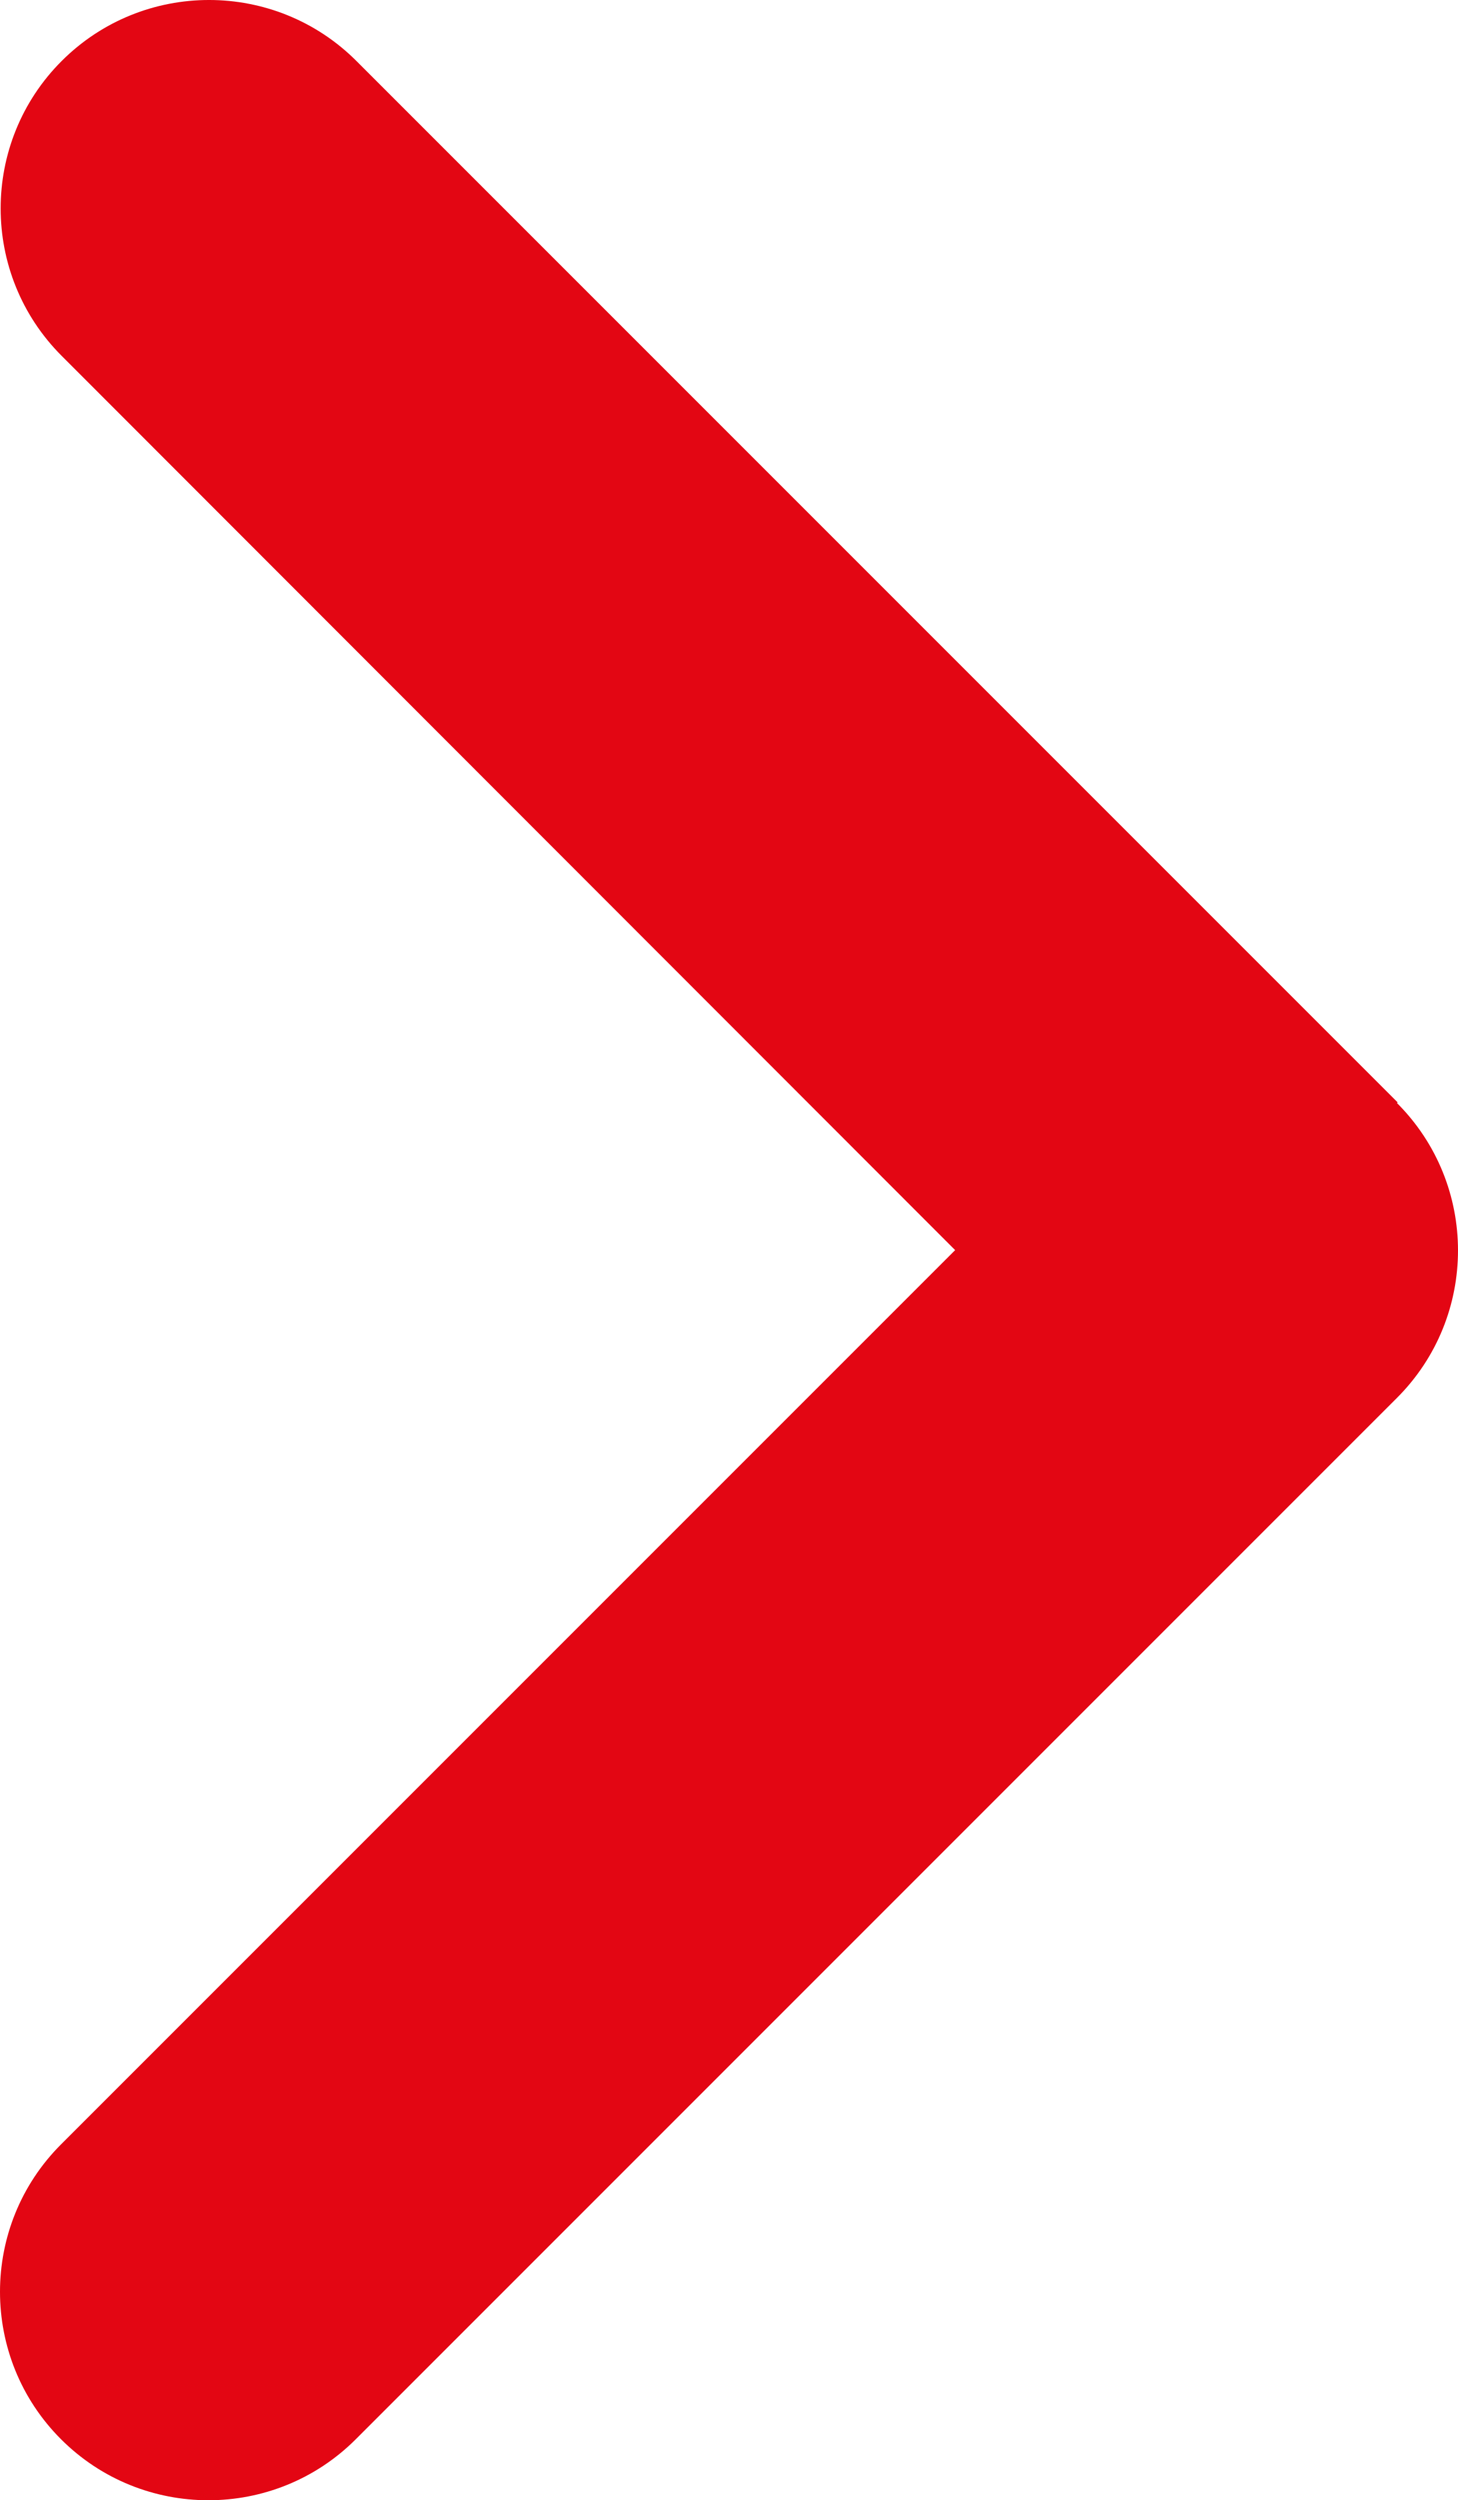 <?xml version="1.0" encoding="utf-8"?>
<!-- Generator: Adobe Illustrator 16.0.3, SVG Export Plug-In . SVG Version: 6.00 Build 0)  -->
<!DOCTYPE svg PUBLIC "-//W3C//DTD SVG 1.1//EN" "http://www.w3.org/Graphics/SVG/1.1/DTD/svg11.dtd">
<svg version="1.1" id="Warstwa_1" xmlns="http://www.w3.org/2000/svg" xmlns:xlink="http://www.w3.org/1999/xlink" x="0px" y="0px"
	 width="368.409px" height="631.664px" viewBox="139.663 105.113 368.409 631.664"
	 enable-background="new 139.663 105.113 368.409 631.664" xml:space="preserve">
<path fill="#E30613" d="M492.656,383.784c20.555,20.554,20.555,53.934,0,74.487l-263.09,263.091
	c-20.554,20.554-53.934,20.554-74.487,0c-20.554-20.554-20.554-53.934,0-74.487l225.929-225.93L155.242,195.016
	c-20.554-20.555-20.554-53.934,0-74.488c20.554-20.554,53.934-20.554,74.488,0l263.09,263.091L492.656,383.784z"/>
</svg>
